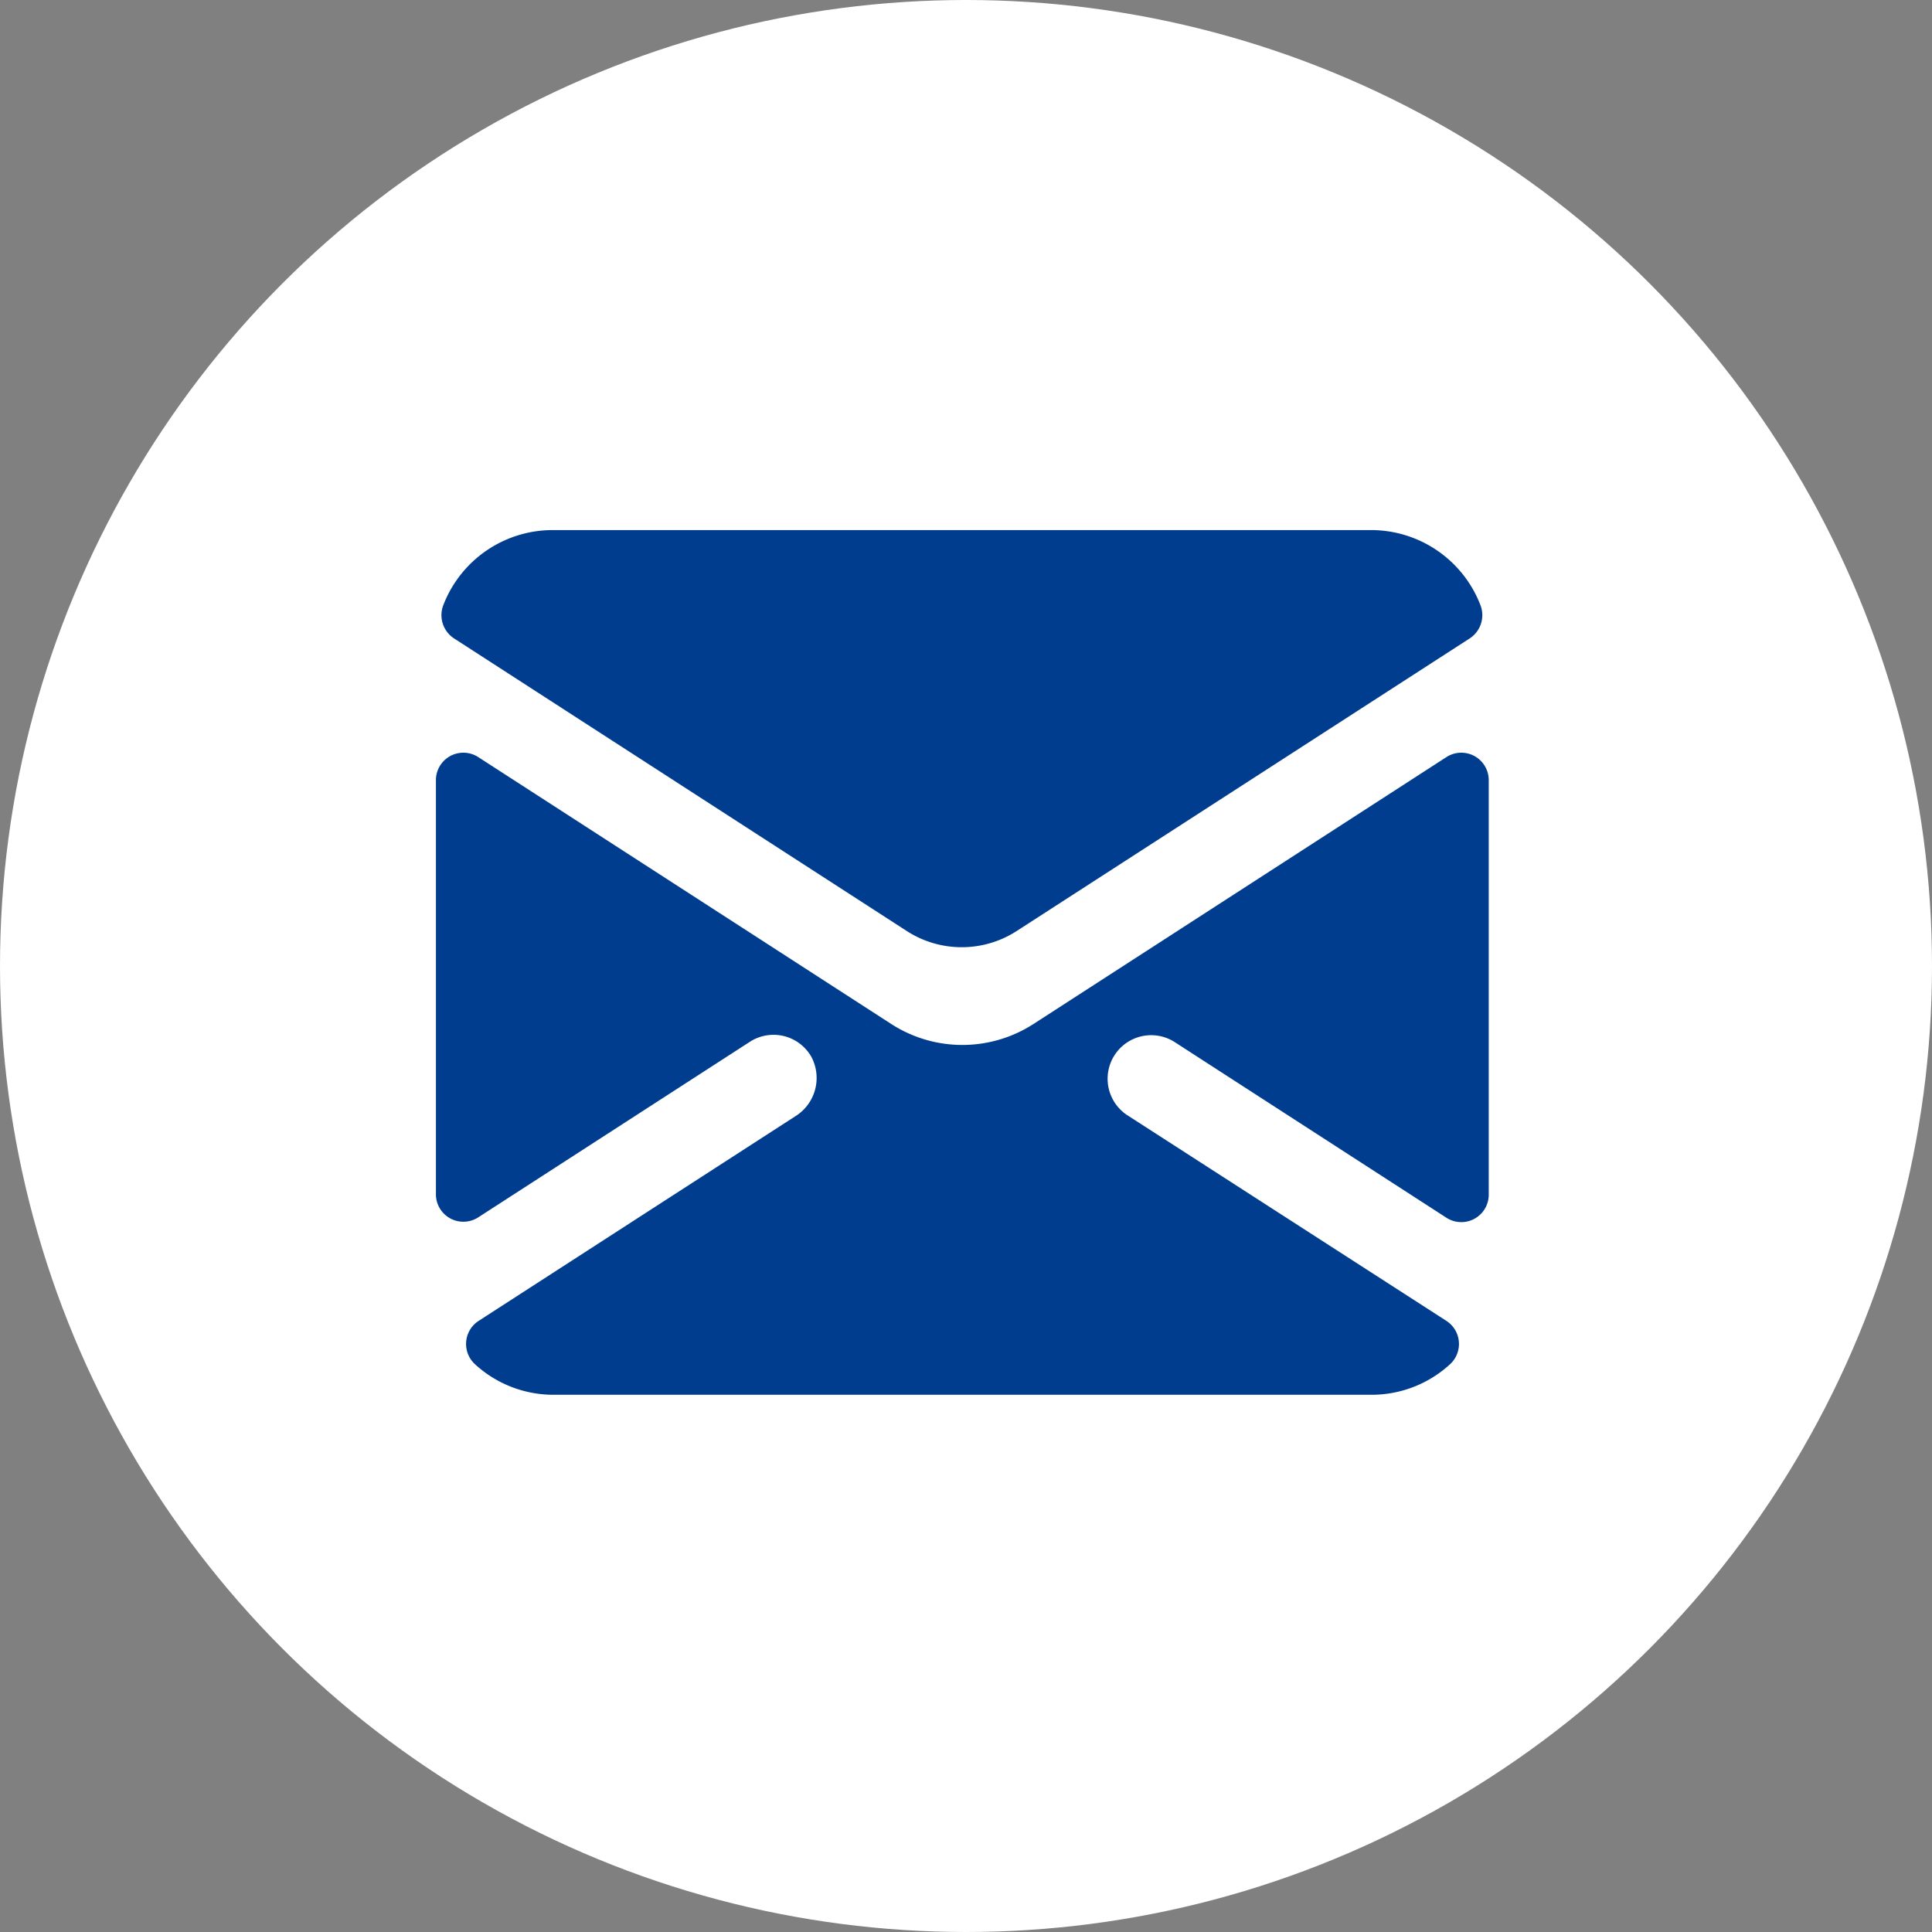 <svg xmlns="http://www.w3.org/2000/svg" width="30" height="30" viewBox="0 0 30 30">
  <rect x="0" y="0" width="30" height="30" fill="#808080" stroke="none"/>
  <g id="icon-3" transform="translate(-688 -731)">
    <circle id="Ellipse_16" data-name="Ellipse 16" cx="15" cy="15" r="15" transform="translate(688 731)" fill="#fff"/>
    <g id="Group_37" data-name="Group 37" transform="translate(694.769 739.228)">
      <path id="Path_2111" data-name="Path 2111" d="M47.527,16.838,54.553,12.3a.431.431,0,0,0,.164-.522,1.82,1.82,0,0,0-1.7-1.16h-12.7a1.82,1.82,0,0,0-1.7,1.16.431.431,0,0,0,.164.522l7.026,4.541A1.573,1.573,0,0,0,47.527,16.838Z" transform="translate(-38.5 -10.615)" fill="#003d8f"/>
      <path id="Path_2112" data-name="Path 2112" d="M49.236,19.8a.676.676,0,0,1,.735-1.136l4.217,2.726a.426.426,0,0,0,.657-.358V14.594a.426.426,0,0,0-.657-.357l-6.413,4.145a2.036,2.036,0,0,1-2.207,0l-6.414-4.145a.426.426,0,0,0-.657.357v6.433a.426.426,0,0,0,.657.357l4.218-2.726a.676.676,0,0,1,.954.232.7.7,0,0,1-.251.926l-4.914,3.175a.427.427,0,0,0-.057.674,1.8,1.8,0,0,0,1.22.474h12.7a1.8,1.8,0,0,0,1.22-.474.427.427,0,0,0-.057-.674Z" transform="translate(-38.497 -10.709)" fill="#003d8f"/>
    </g>
  </g>
</svg>
